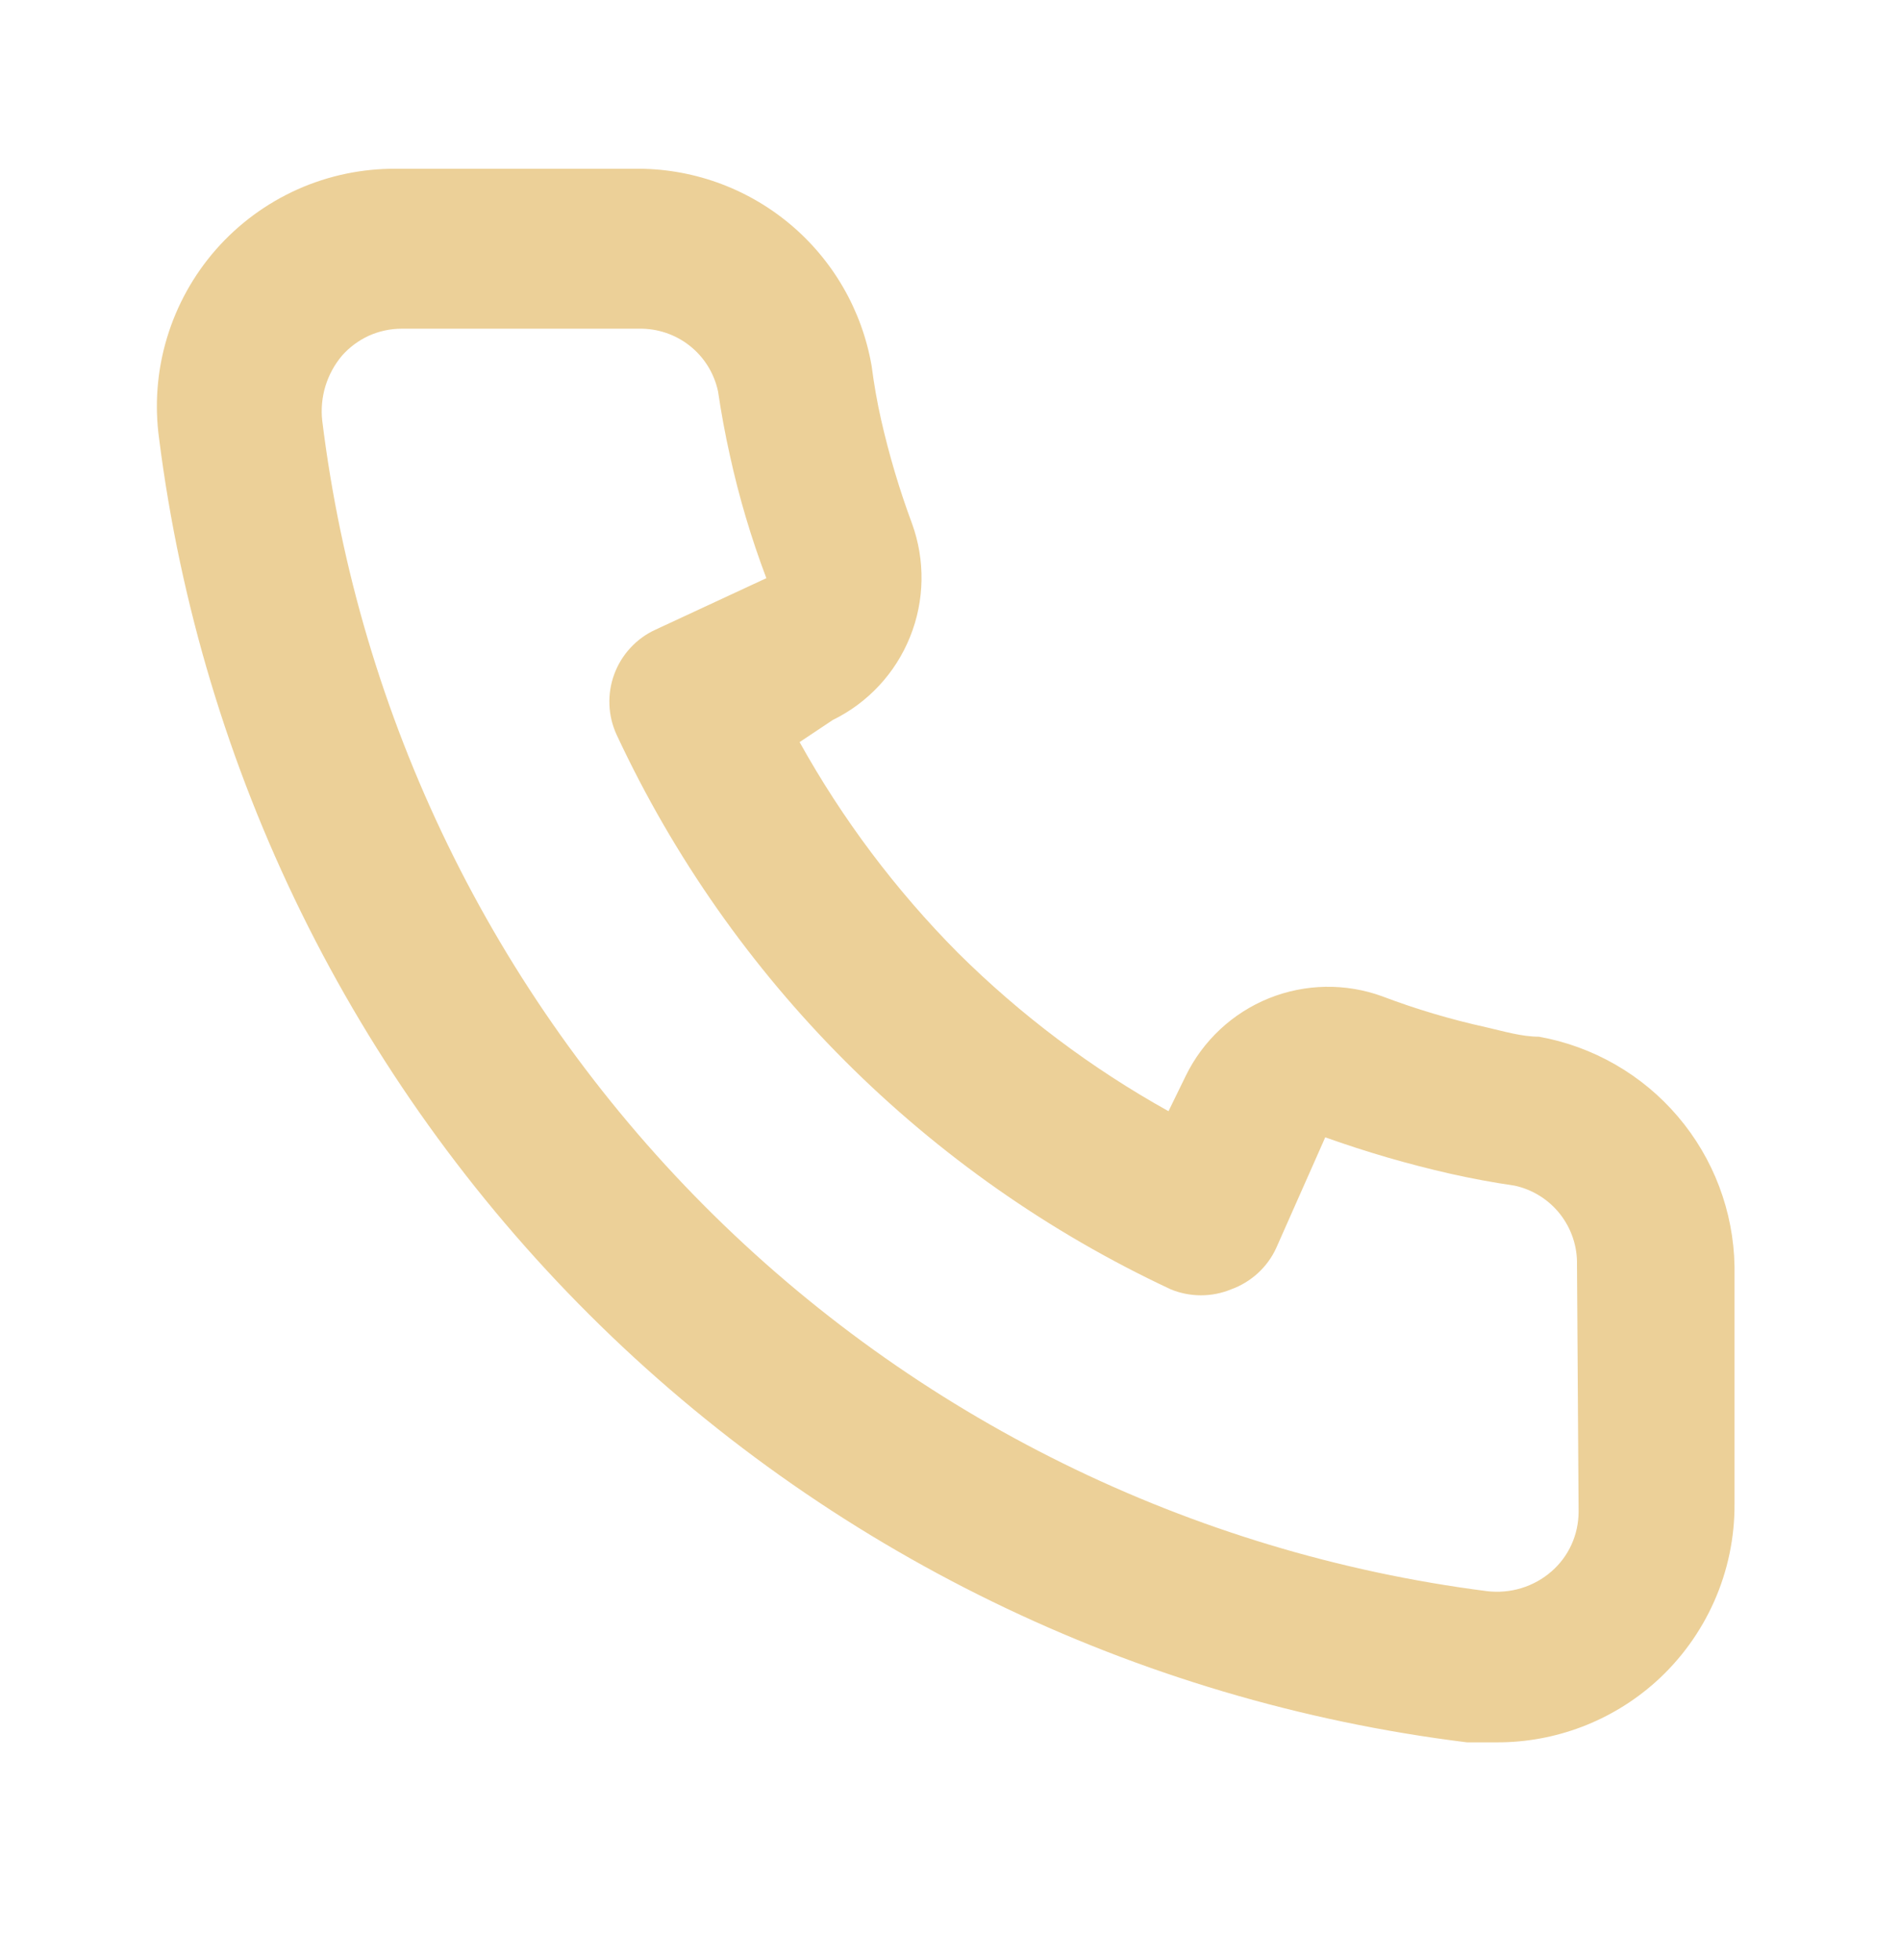 <svg width="32" height="33" viewBox="0 0 32 33" fill="none" xmlns="http://www.w3.org/2000/svg">
<path d="M25.92 17.454C25.627 17.454 25.32 17.361 25.027 17.294C24.433 17.163 23.849 16.99 23.28 16.774C22.662 16.549 21.982 16.561 21.371 16.807C20.761 17.053 20.263 17.517 19.973 18.108L19.68 18.708C18.381 17.985 17.188 17.088 16.133 16.041C15.086 14.986 14.189 13.793 13.467 12.494L14.027 12.121C14.618 11.832 15.081 11.334 15.327 10.723C15.573 10.113 15.585 9.433 15.36 8.814C15.148 8.244 14.975 7.661 14.84 7.068C14.773 6.774 14.72 6.468 14.68 6.161C14.518 5.222 14.026 4.371 13.293 3.763C12.559 3.154 11.633 2.827 10.68 2.841H6.68C6.105 2.836 5.536 2.954 5.012 3.188C4.487 3.423 4.019 3.767 3.639 4.199C3.26 4.63 2.978 5.138 2.812 5.689C2.646 6.239 2.601 6.819 2.68 7.388C3.39 12.974 5.941 18.164 9.93 22.138C13.919 26.112 19.118 28.644 24.707 29.334H25.213C26.197 29.336 27.146 28.975 27.88 28.321C28.302 27.944 28.639 27.481 28.869 26.964C29.099 26.447 29.216 25.887 29.213 25.321V21.321C29.197 20.395 28.86 19.503 28.259 18.798C27.659 18.093 26.832 17.618 25.92 17.454V17.454ZM26.587 25.454C26.586 25.644 26.546 25.831 26.468 26.003C26.39 26.176 26.276 26.329 26.133 26.454C25.985 26.584 25.811 26.68 25.622 26.738C25.434 26.795 25.235 26.812 25.04 26.788C20.047 26.148 15.408 23.863 11.857 20.295C8.306 16.727 6.043 12.078 5.427 7.081C5.405 6.886 5.424 6.688 5.481 6.5C5.539 6.312 5.633 6.138 5.76 5.988C5.885 5.846 6.039 5.732 6.211 5.653C6.384 5.575 6.571 5.535 6.76 5.534H10.76C11.07 5.528 11.373 5.629 11.616 5.821C11.86 6.013 12.028 6.285 12.093 6.588C12.147 6.952 12.213 7.312 12.293 7.668C12.447 8.371 12.652 9.061 12.907 9.734L11.04 10.601C10.88 10.674 10.737 10.778 10.618 10.907C10.498 11.036 10.406 11.187 10.345 11.352C10.284 11.517 10.257 11.692 10.264 11.867C10.271 12.043 10.313 12.215 10.387 12.374C12.306 16.485 15.61 19.789 19.72 21.708C20.045 21.841 20.409 21.841 20.733 21.708C20.9 21.648 21.052 21.556 21.183 21.437C21.313 21.318 21.419 21.175 21.493 21.014L22.32 19.148C23.009 19.394 23.713 19.599 24.427 19.761C24.782 19.841 25.142 19.908 25.507 19.961C25.81 20.026 26.081 20.195 26.273 20.438C26.465 20.682 26.567 20.984 26.56 21.294L26.587 25.454Z" fill="#ecd098"/>
</svg>
